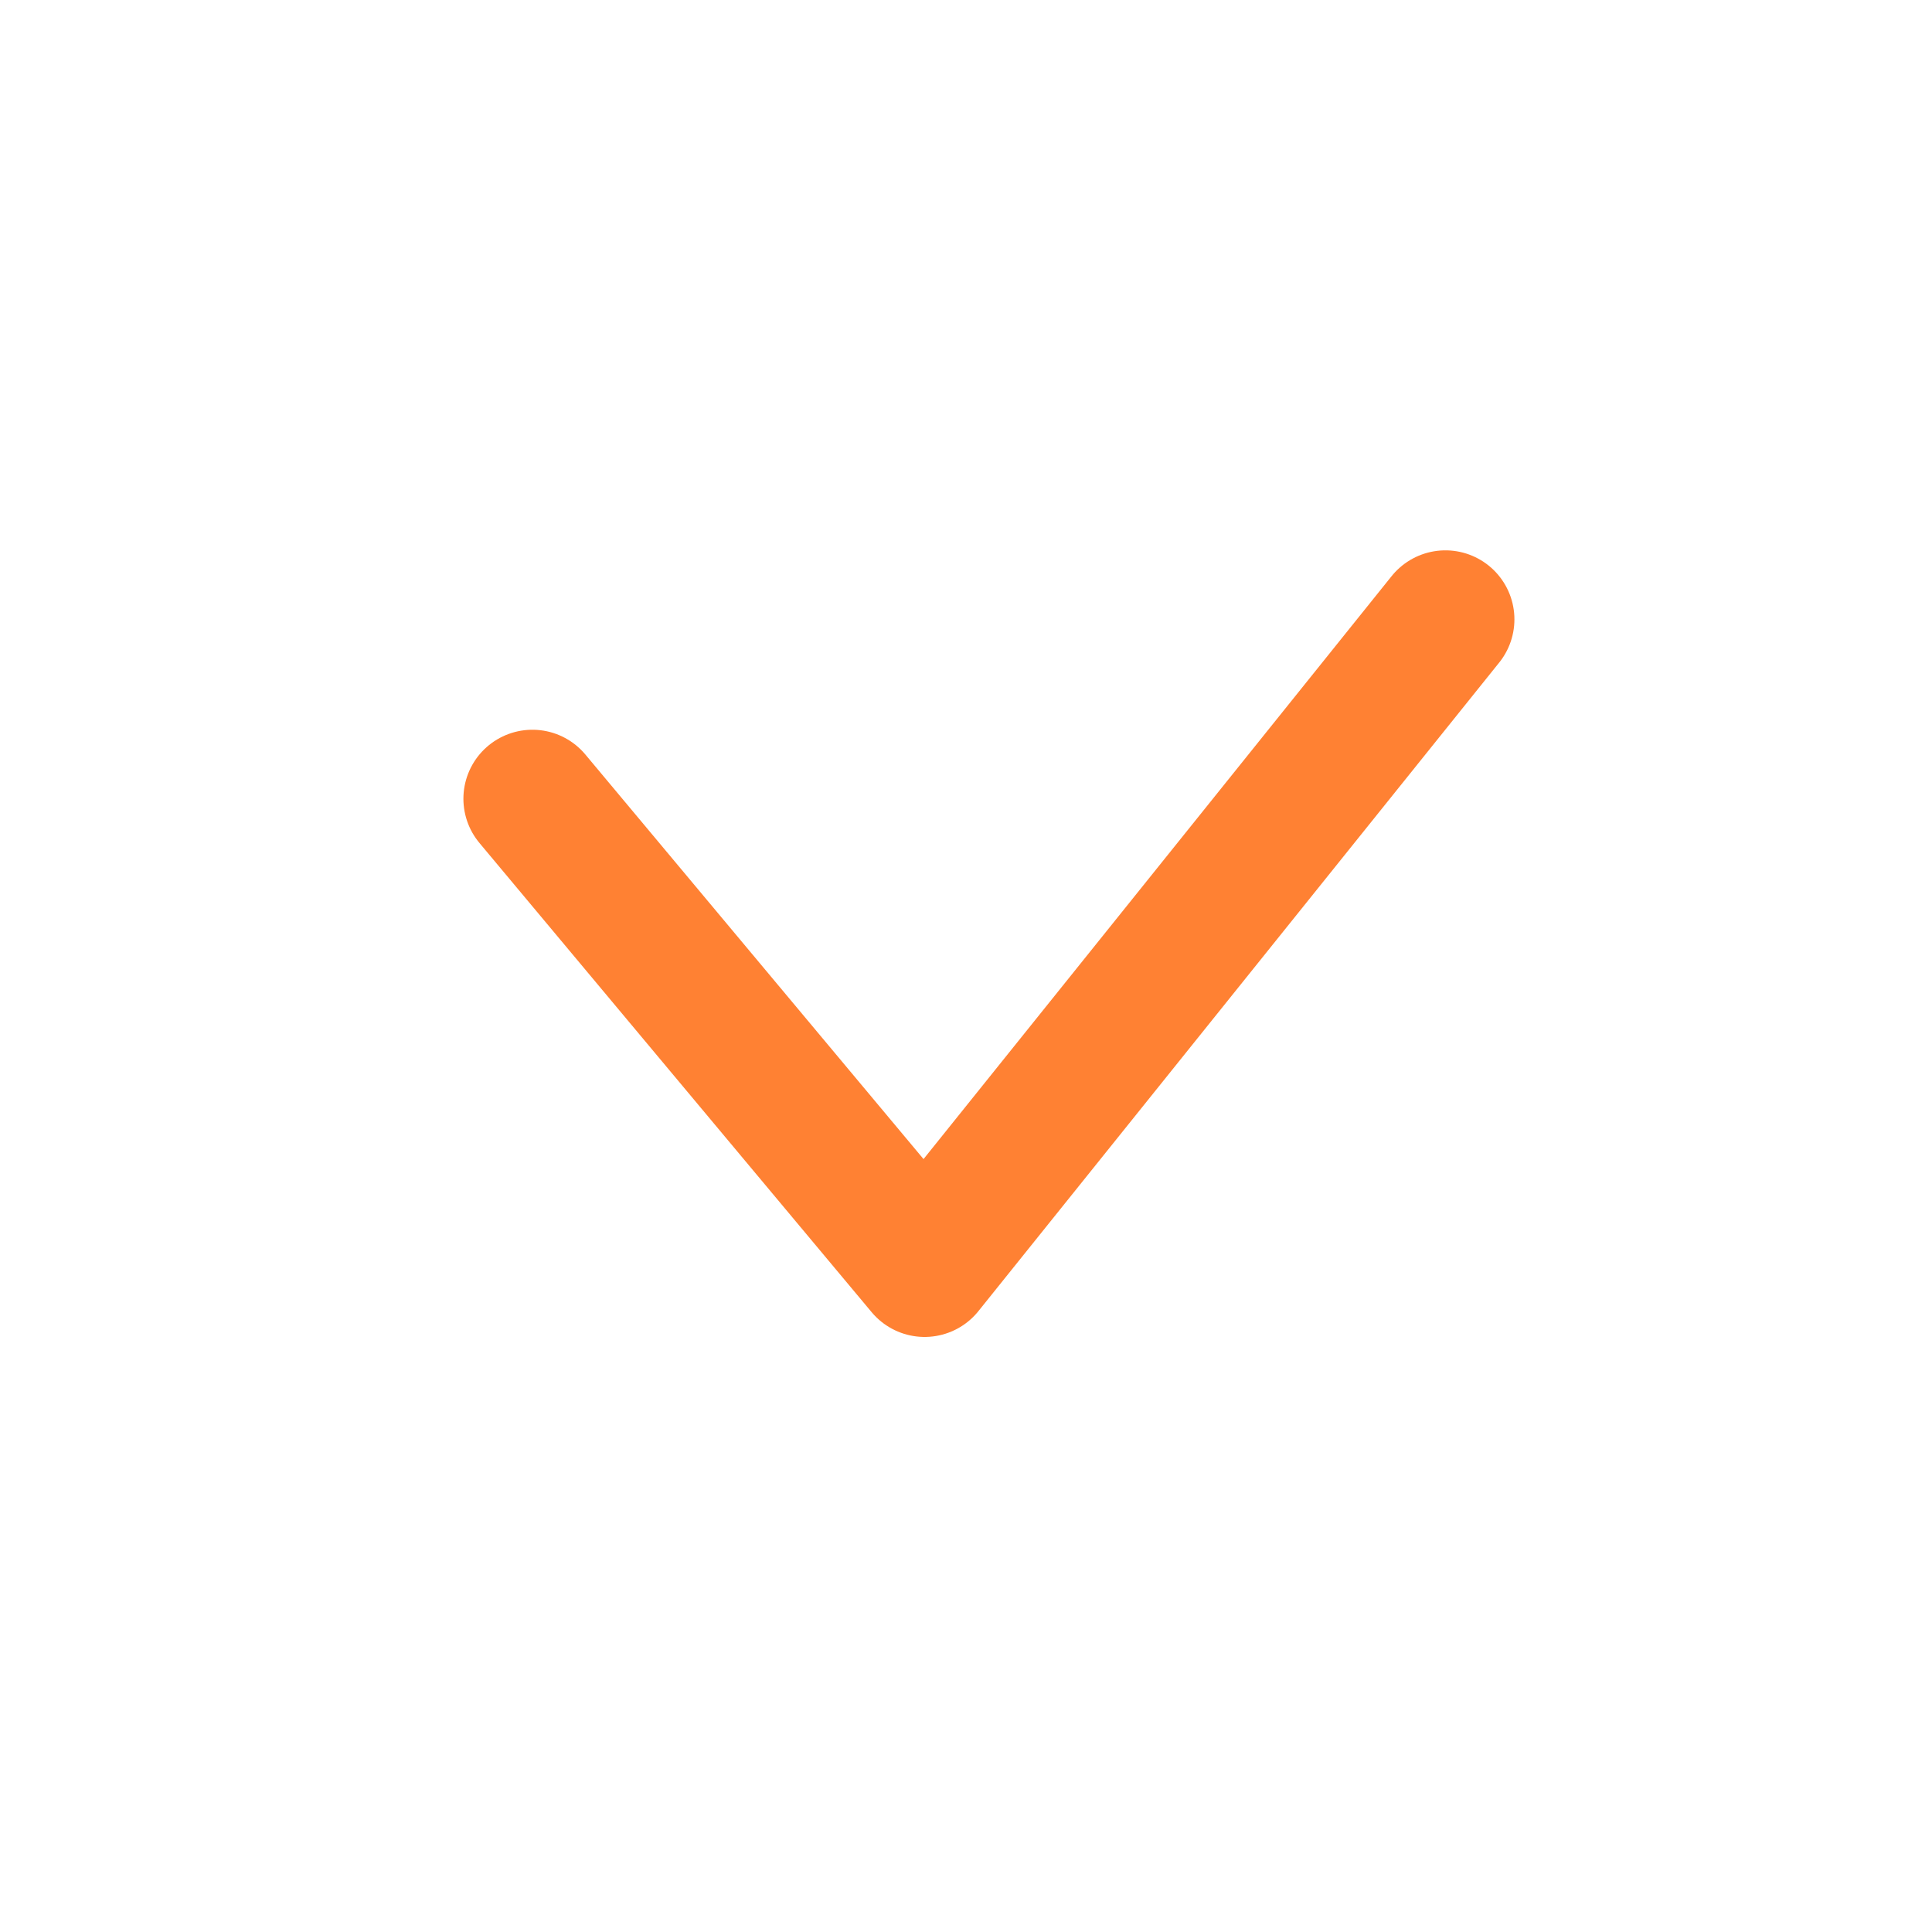 <svg xmlns="http://www.w3.org/2000/svg" width="14" height="14" viewBox="0 0 14 14">
  <g id="check" transform="translate(-0.093 -0.426)">
    <rect id="사각형_2068" data-name="사각형 2068" width="14" height="14" rx="2" transform="translate(0.093 0.426)" fill="none"/>
    <path id="패스_5607" data-name="패스 5607" d="M1885.677-1716.33l2.842,3.4,3.774-4.7" transform="translate(-1881.726 1722.544)" fill="none" stroke="#ff8133" stroke-linecap="round" stroke-linejoin="round" stroke-width="1"/>
  </g>
</svg>
